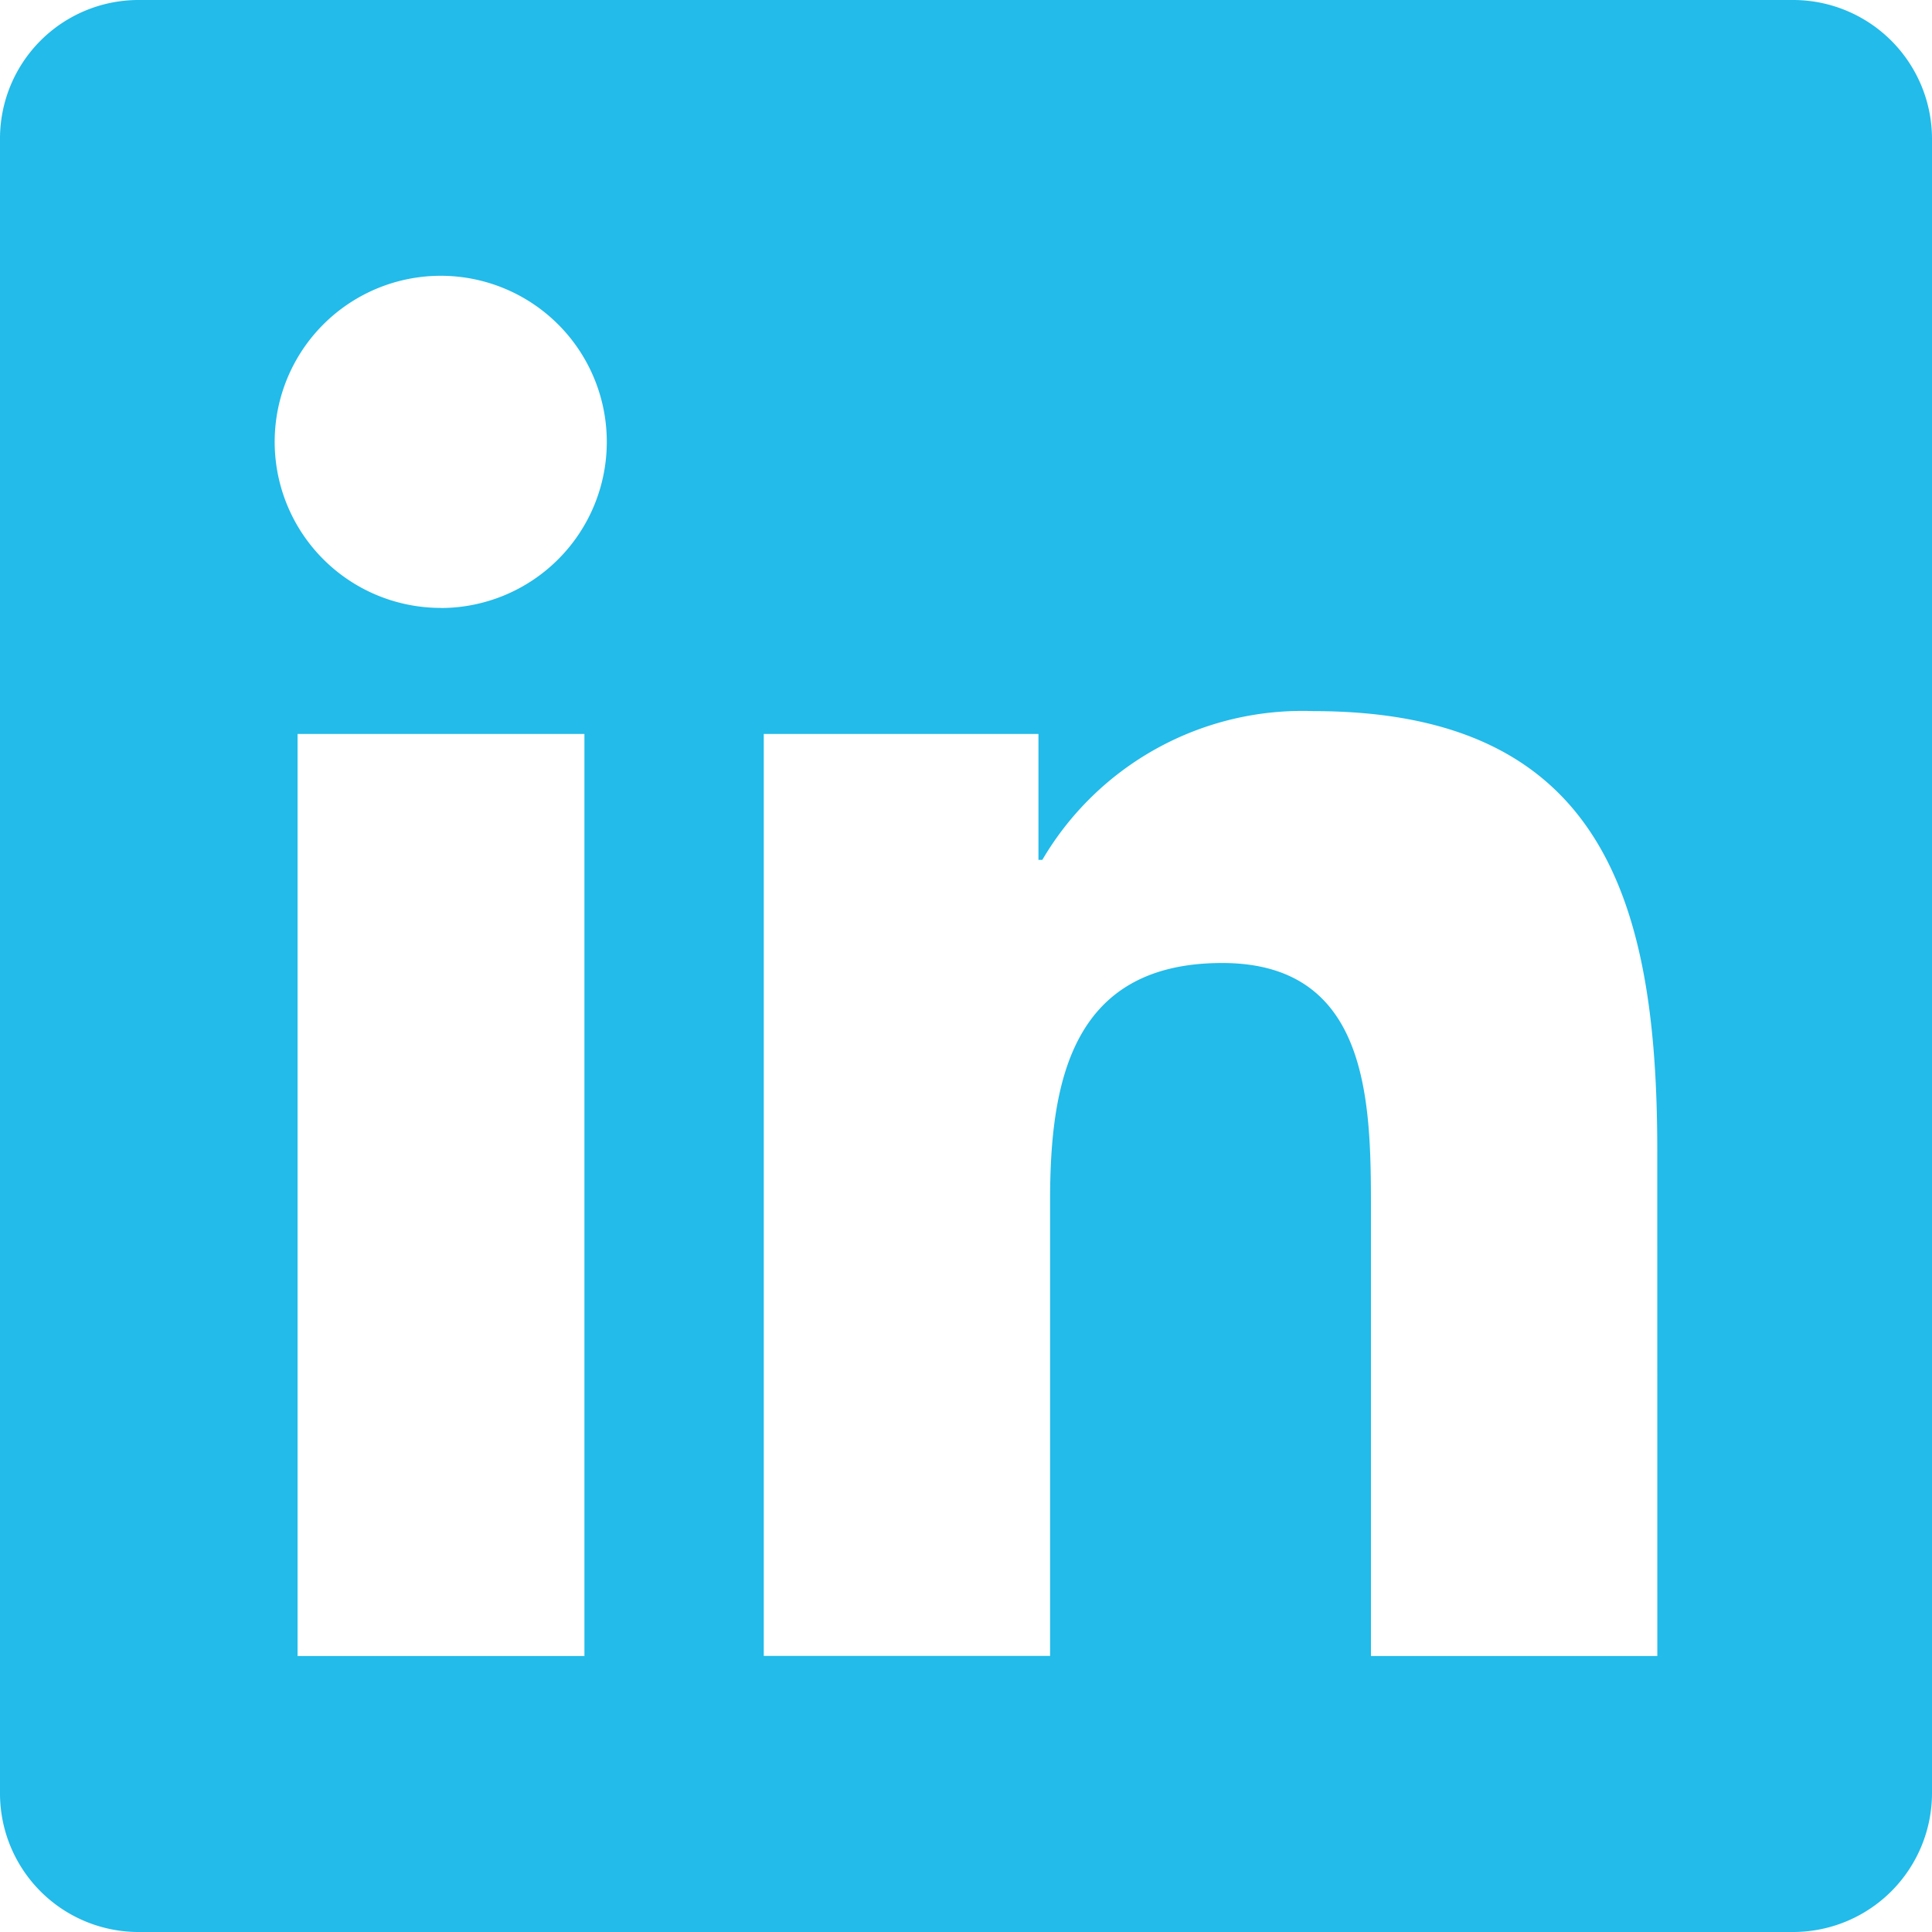 <svg xmlns="http://www.w3.org/2000/svg" width="40" height="40" viewBox="0 0 40 40">
  <path id="Icon_awesome-linkedin" data-name="Icon awesome-linkedin" d="M37.143,2.25H2.848A2.869,2.869,0,0,0,0,5.134V39.366A2.869,2.869,0,0,0,2.848,42.25H37.143A2.877,2.877,0,0,0,40,39.366V5.134A2.877,2.877,0,0,0,37.143,2.25ZM12.089,36.536H6.161V17.446H12.1V36.536Zm-2.964-21.7A3.438,3.438,0,1,1,12.563,11.4a3.439,3.439,0,0,1-3.438,3.438Zm25.188,21.7H28.384V27.25c0-2.214-.045-5.062-3.08-5.062-3.089,0-3.563,2.411-3.563,4.9v9.446H15.813V17.446H21.5v2.607h.08a6.244,6.244,0,0,1,5.616-3.08c6,0,7.116,3.955,7.116,9.1Z" transform="translate(0 -2.25)" fill="#22bbea"/>
</svg>
